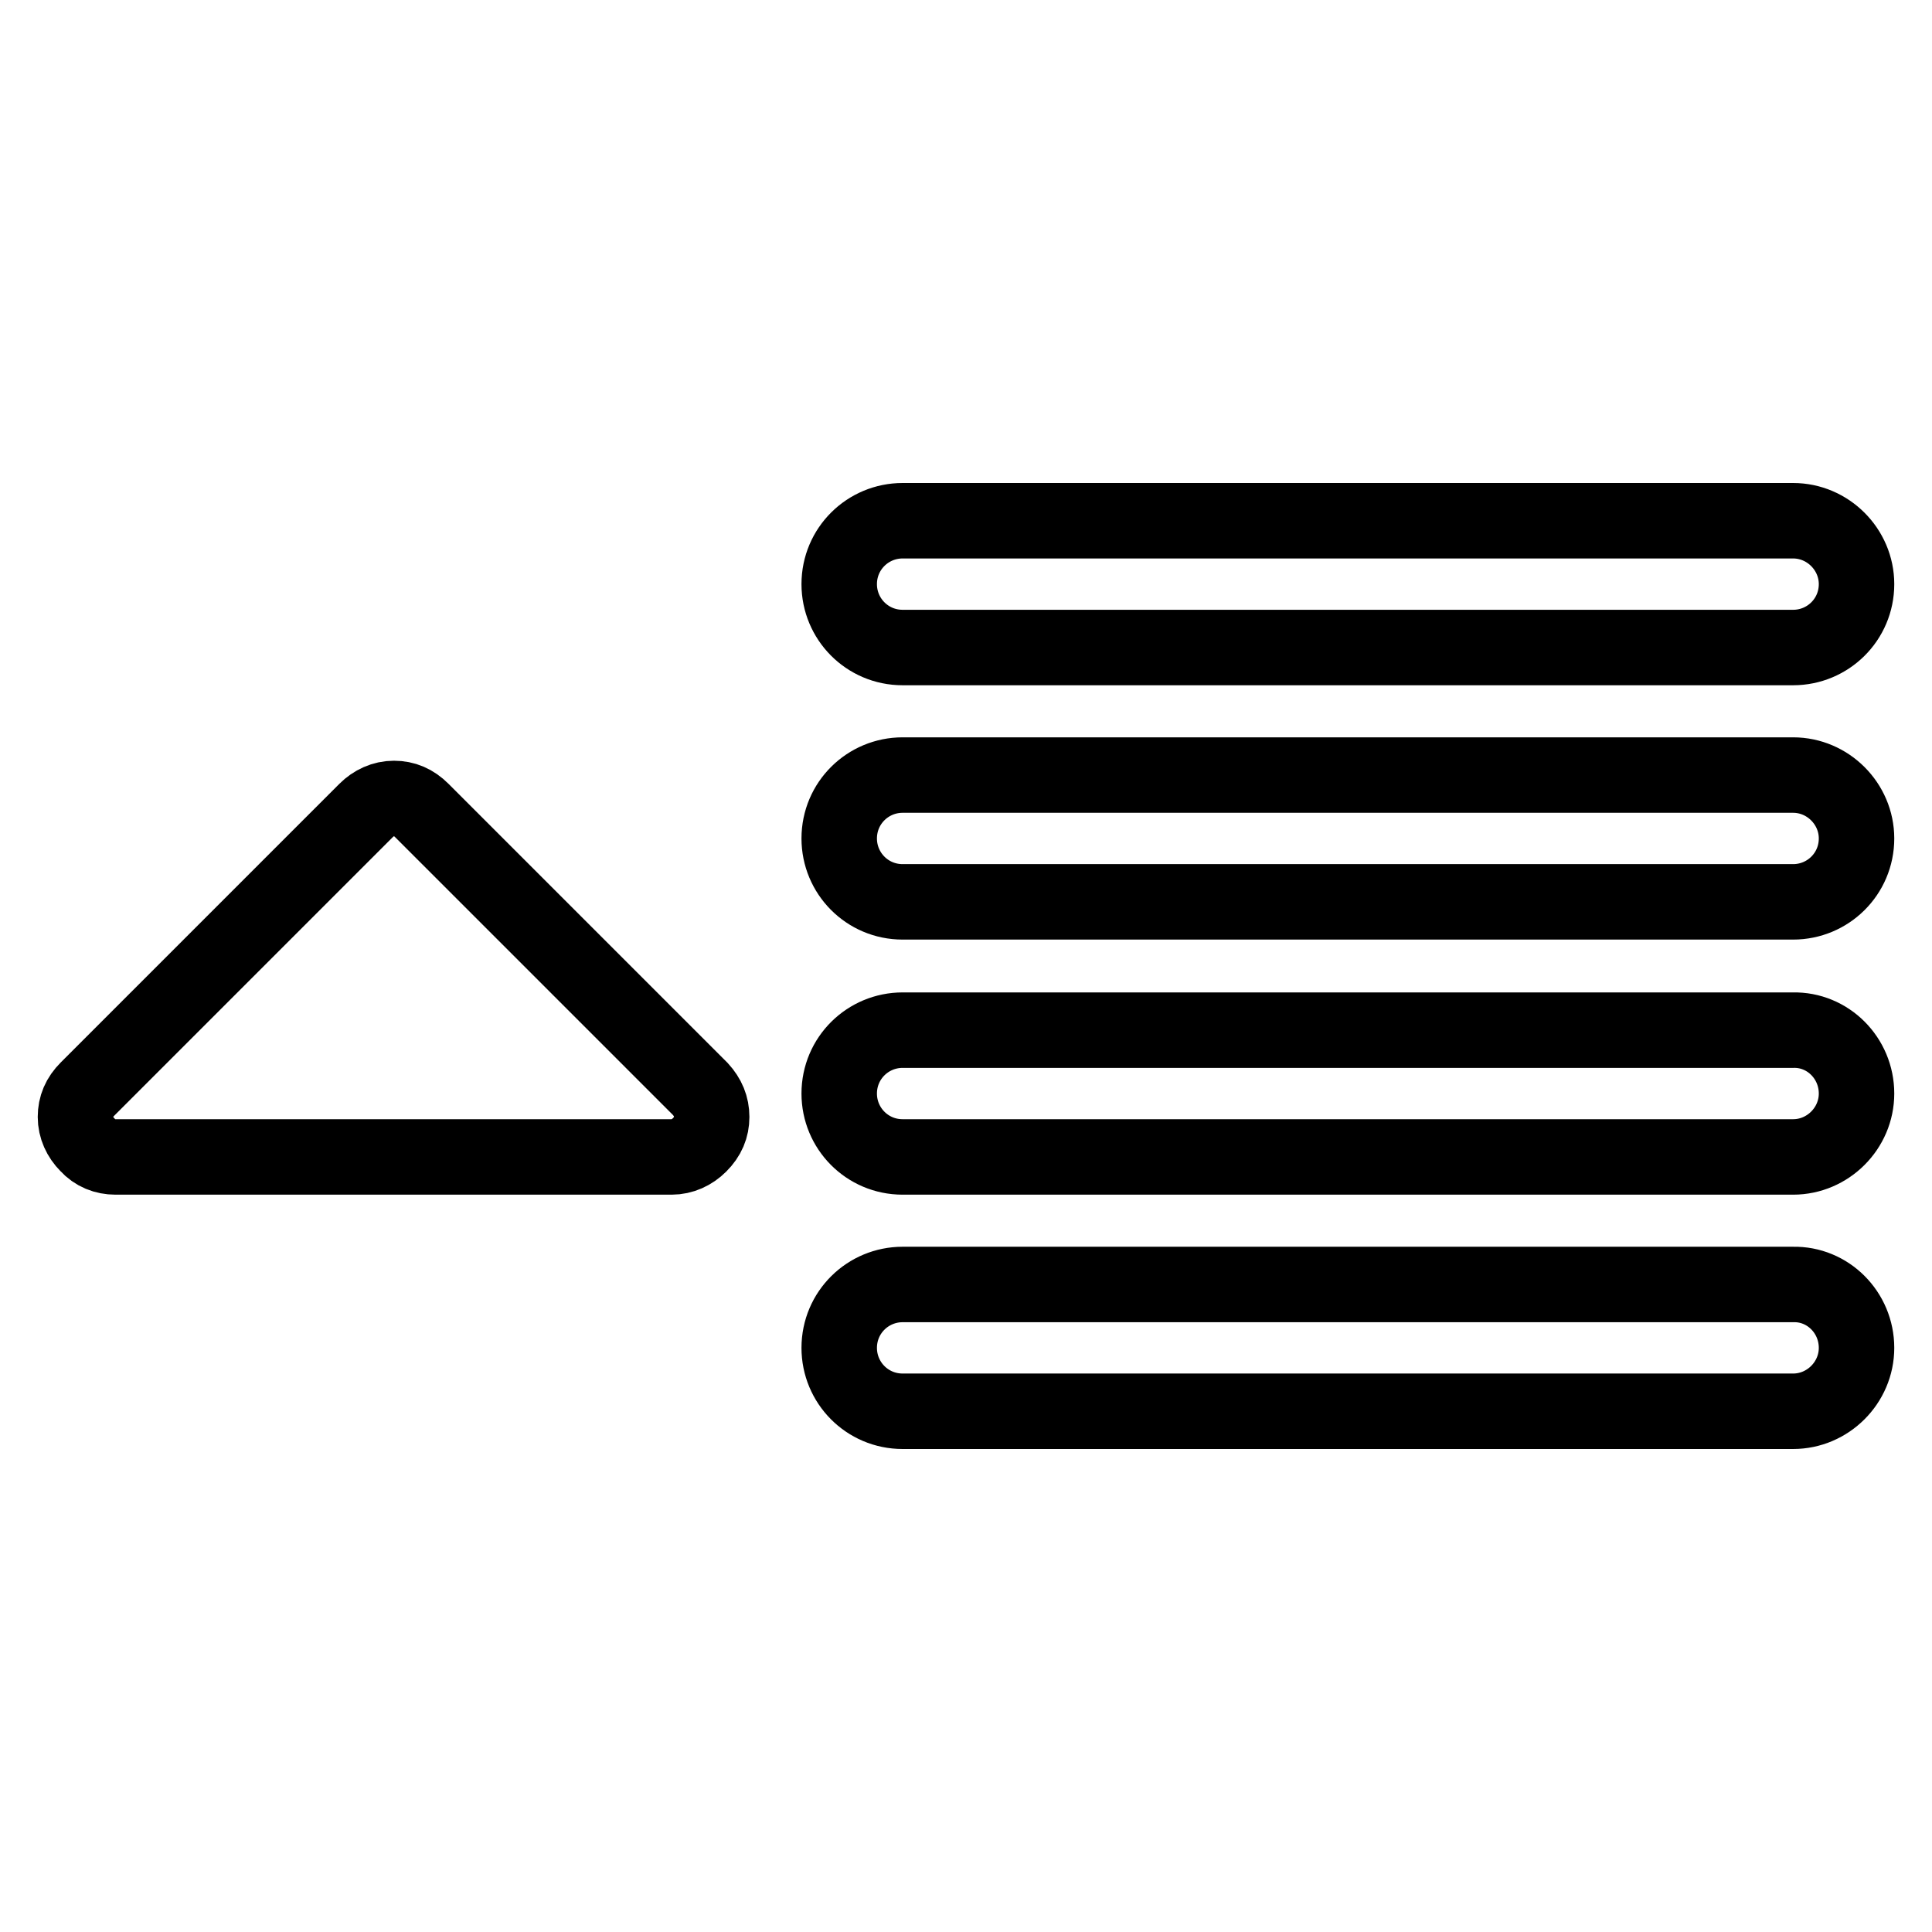 <?xml version="1.0" encoding="utf-8"?>
<!-- Svg Vector Icons : http://www.onlinewebfonts.com/icon -->
<!DOCTYPE svg PUBLIC "-//W3C//DTD SVG 1.1//EN" "http://www.w3.org/Graphics/SVG/1.1/DTD/svg11.dtd">
<svg version="1.1" xmlns="http://www.w3.org/2000/svg" xmlns:xlink="http://www.w3.org/1999/xlink" x="0px" y="0px" viewBox="0 0 256 256" enable-background="new 0 0 256 256" xml:space="preserve">
<g> <path stroke-width="10" fill-opacity="0" stroke="#000000"  d="M94.3,148c0,1.4-0.5,2.6-1.6,3.7c-1,1-2.3,1.6-3.7,1.6H15.3c-1.4,0-2.7-0.5-3.7-1.6c-1-1-1.6-2.3-1.6-3.7 c0-1.4,0.5-2.6,1.6-3.7l36.9-36.9c1-1,2.3-1.6,3.7-1.6c1.4,0,2.6,0.5,3.7,1.6l36.9,36.9C93.8,145.4,94.3,146.6,94.3,148z M246,77.4 c0,4.7-3.8,8.4-8.4,8.4h-118c-4.7,0-8.4-3.8-8.4-8.4l0,0c0-4.7,3.8-8.4,8.4-8.4h118C242.2,69,246,72.8,246,77.4L246,77.4z  M246,111.1c0,4.7-3.8,8.4-8.4,8.4h-118c-4.7,0-8.4-3.8-8.4-8.4l0,0c0-4.7,3.8-8.4,8.4-8.4h118C242.2,102.7,246,106.5,246,111.1 L246,111.1z M246,144.9c0,4.6-3.8,8.4-8.4,8.4h-118c-4.7,0-8.4-3.8-8.4-8.4l0,0c0-4.7,3.8-8.4,8.4-8.4h118 C242.2,136.4,246,140.2,246,144.9L246,144.9z M246,178.6c0,4.6-3.8,8.4-8.4,8.4h-118c-4.7,0-8.4-3.8-8.4-8.4l0,0 c0-4.7,3.8-8.4,8.4-8.4h118C242.2,170.1,246,173.9,246,178.6L246,178.6z"/></g>
</svg>